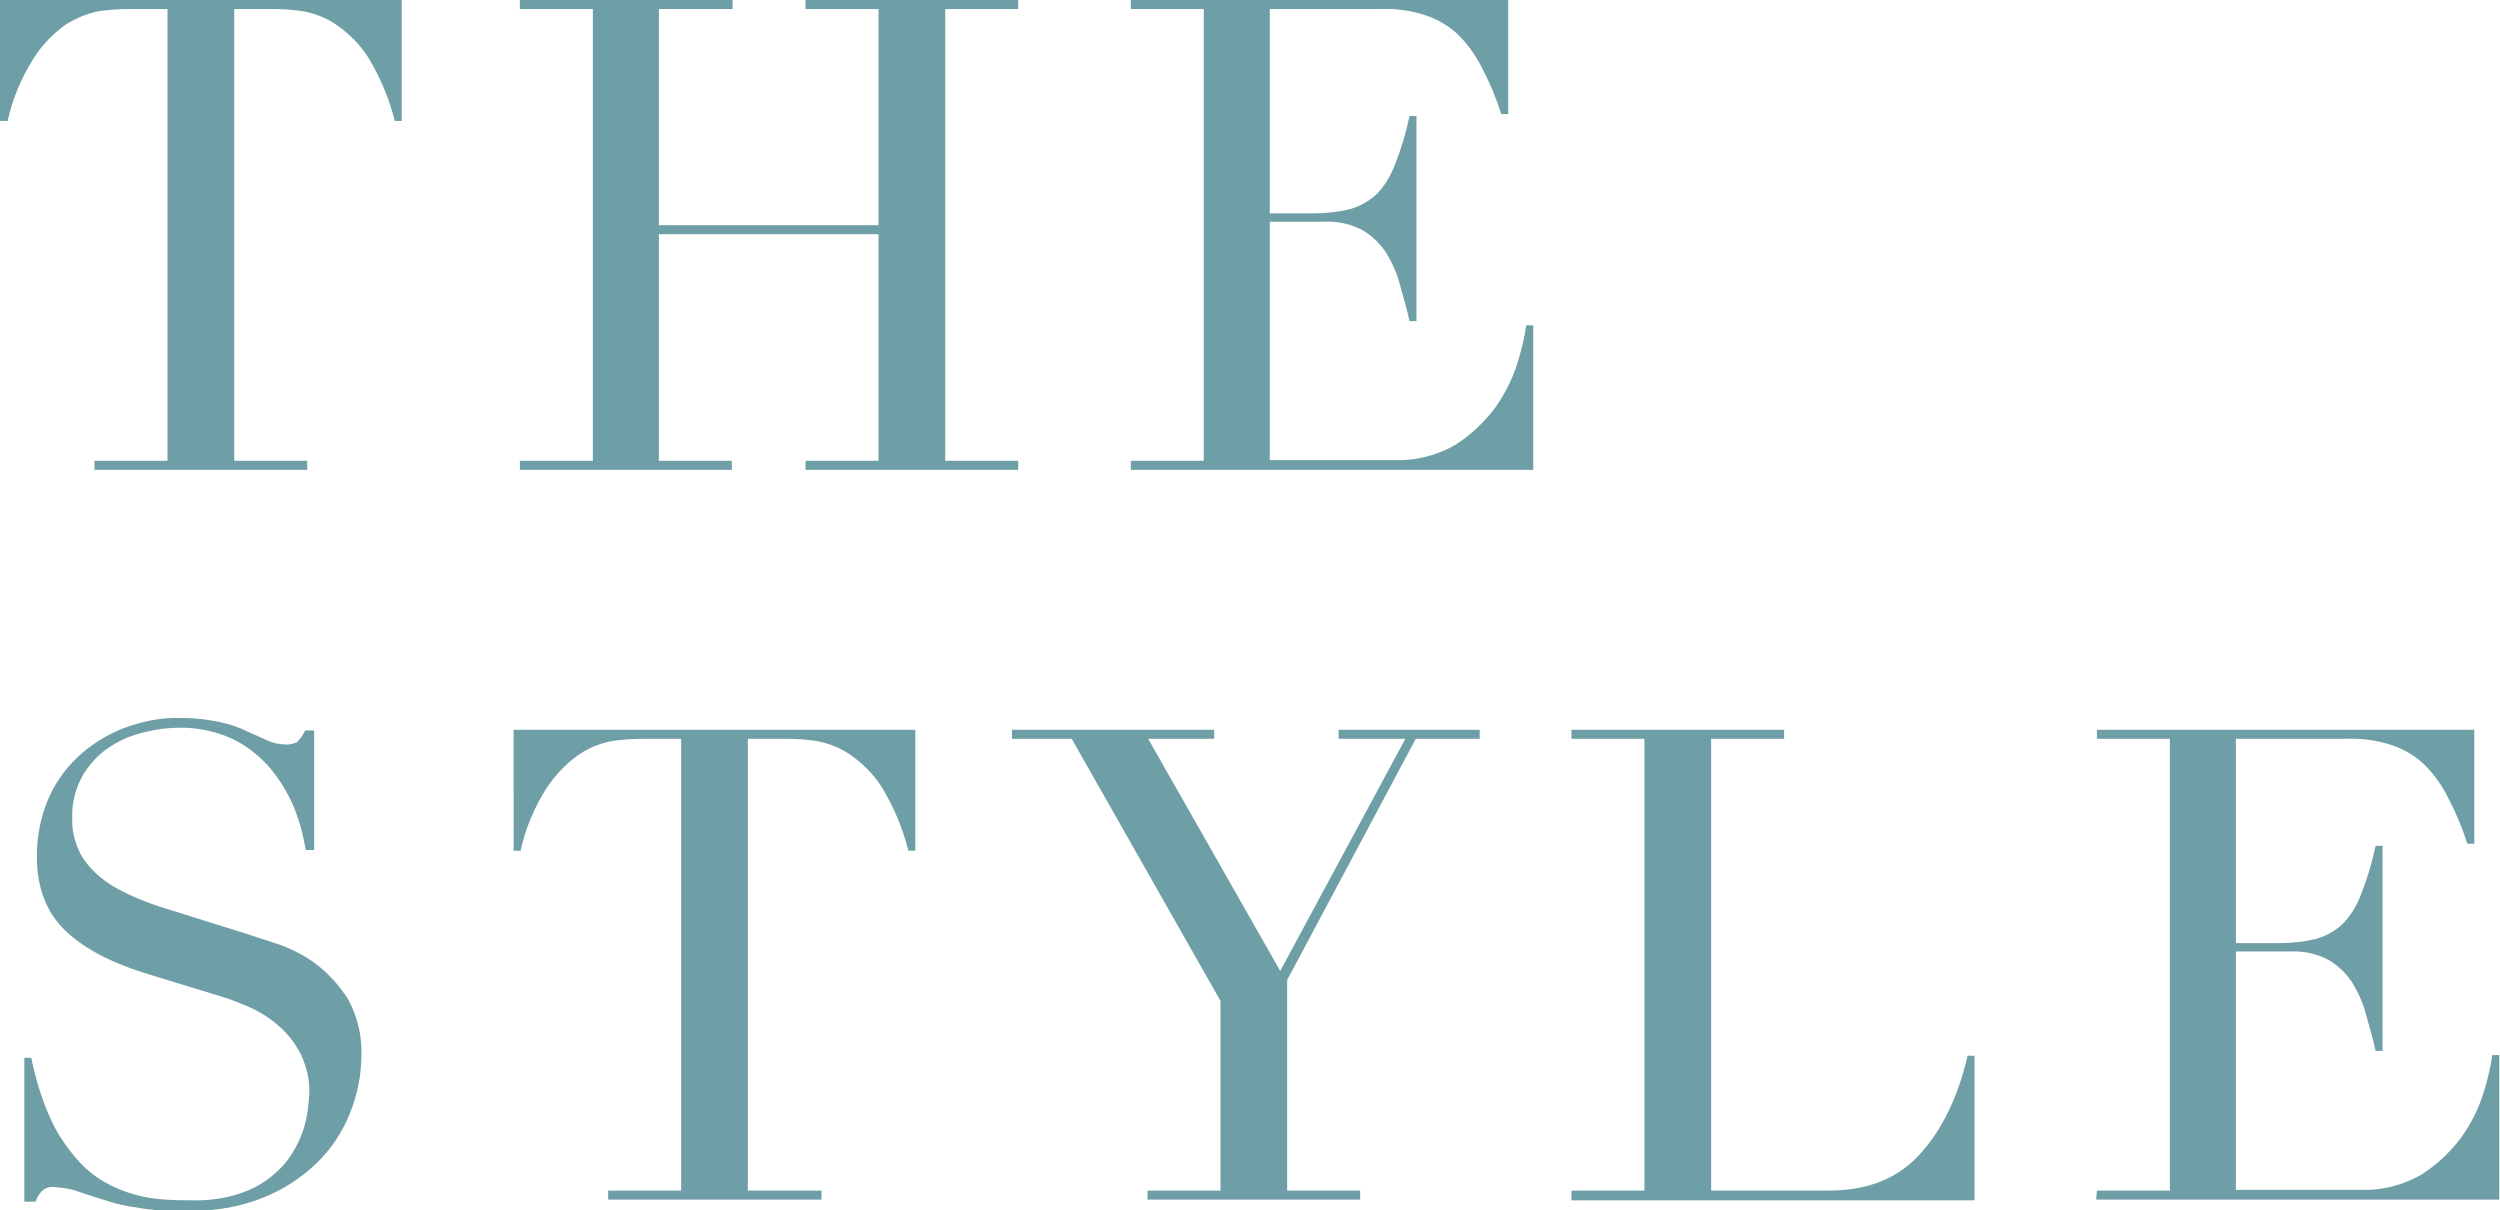 <?xml version="1.0" encoding="utf-8"?>
<!-- Generator: Adobe Illustrator 28.0.0, SVG Export Plug-In . SVG Version: 6.00 Build 0)  -->
<svg version="1.1" id="レイヤー_1" xmlns="http://www.w3.org/2000/svg" xmlns:xlink="http://www.w3.org/1999/xlink" x="0px"
	 y="0px" viewBox="0 0 359.7 174.1" style="enable-background:new 0 0 359.7 174.1;" xml:space="preserve">
<style type="text/css">
	.st0{fill:#6F9FA6;}
</style>
<path class="st0" d="M13.6,66.3h10.5v-65h-5.5c-1.4,0-2.9,0.1-4.3,0.3C12.6,1.9,11,2.6,9.5,3.5C7.7,4.8,6.1,6.4,4.9,8.3
	c-1.8,2.8-3.1,5.9-3.8,9.1H0V0h57.8v17.4h-1c-0.8-3.2-2.1-6.3-3.8-9.1c-1.2-1.9-2.8-3.5-4.7-4.8c-1.5-1-3.1-1.6-4.8-1.9
	c-1.4-0.2-2.8-0.3-4.3-0.3h-5.5v65h10.5v1.3H13.6V66.3z M74.8,66.3h10.5v-65H74.8V0h30.6v1.3H94.8v31.1h31.6V1.3h-10.5V0h30.6v1.3
	h-10.5v65h10.5v1.3h-30.6v-1.3h10.5V33.7H94.8v32.6h10.5v1.3H74.8V66.3z M162.7,66.3h10.5v-65h-10.5V0h54.3v16.4h-1
	c-0.7-2.2-1.6-4.4-2.7-6.5c-0.9-1.8-2-3.4-3.4-4.8c-1.3-1.3-3-2.3-4.8-2.9c-2.1-0.7-4.4-1-6.6-0.9h-15.8v29.4h6.2
	c1.8,0,3.6-0.2,5.3-0.6c1.4-0.4,2.7-1.1,3.8-2.1c1.2-1.2,2.1-2.7,2.7-4.3c0.9-2.3,1.6-4.6,2.1-7h1v29.5h-1c-0.4-1.8-0.9-3.6-1.4-5.3
	c-0.4-1.6-1.1-3.1-2-4.6c-0.9-1.3-2-2.4-3.4-3.2c-1.7-0.9-3.6-1.3-5.6-1.2h-7.7v34.3h18c3.1,0.1,6.1-0.7,8.7-2.2
	c2.2-1.4,4.1-3.2,5.7-5.3c1.4-2,2.5-4.1,3.2-6.4c0.6-1.8,1-3.6,1.3-5.5h1v20.8h-57.9L162.7,66.3z M3.5,152.2h1
	c0.6,3,1.5,5.9,2.7,8.6c0.9,2.1,2.2,4,3.7,5.8c1.2,1.4,2.6,2.6,4.2,3.5c1.4,0.8,2.9,1.4,4.4,1.8c1.4,0.4,2.8,0.6,4.3,0.7
	c1.4,0.1,2.6,0.1,3.8,0.1c2.8,0.1,5.7-0.4,8.3-1.5c2-0.9,3.7-2.2,5.1-3.8c1.2-1.5,2.1-3.2,2.7-5c0.5-1.6,0.7-3.3,0.8-5
	c0.1-2-0.4-3.9-1.2-5.7c-0.8-1.5-1.8-2.9-3.1-4c-1.2-1.1-2.6-2-4.1-2.7c-1.4-0.6-2.8-1.2-4.2-1.6L20.8,140c-5.1-1.6-9-3.7-11.6-6.3
	s-3.9-6.1-3.9-10.5c0-2.7,0.5-5.4,1.5-7.9c1-2.4,2.4-4.5,4.3-6.3c1.9-1.8,4.1-3.2,6.6-4.2c2.7-1,5.5-1.6,8.4-1.5
	c1.9,0,3.7,0.2,5.6,0.6c1.3,0.3,2.6,0.7,3.8,1.3c1.1,0.5,2,0.9,2.9,1.3c0.8,0.4,1.7,0.6,2.6,0.6c0.6,0.1,1.2-0.1,1.7-0.3
	c0.5-0.5,0.9-1,1.2-1.7h1.3v17.2H44c-0.4-2.3-1-4.5-1.9-6.6c-0.9-2-2.1-3.9-3.6-5.6c-1.5-1.6-3.3-3-5.3-3.9c-2.3-1-4.7-1.5-7.2-1.5
	c-1.7,0-3.4,0.2-5,0.6c-1.8,0.4-3.6,1.1-5.1,2.1c-1.6,1-2.9,2.4-3.9,4c-1.1,1.9-1.7,4.1-1.6,6.3c-0.1,1.8,0.4,3.6,1.2,5.2
	c0.8,1.4,1.9,2.6,3.2,3.6c1.3,1,2.8,1.8,4.4,2.5c1.6,0.7,3.2,1.3,4.9,1.8l11.5,3.6c1.2,0.4,2.7,0.9,4.6,1.5c1.9,0.7,3.7,1.6,5.4,2.9
	c1.8,1.4,3.3,3.1,4.5,5c1.3,2.4,2,5.2,1.9,8c0,2.9-0.6,5.8-1.7,8.5c-1.1,2.7-2.7,5.1-4.8,7.1c-2.2,2.1-4.8,3.8-7.6,4.9
	c-3.2,1.3-6.6,1.9-10.1,1.9c-1.3,0-2.5,0-3.5,0c-1,0-1.9-0.1-2.9-0.2c-0.9-0.1-1.8-0.3-2.7-0.4c-1-0.2-2-0.4-2.9-0.7
	c-1.3-0.4-2.6-0.8-4.1-1.3c-1.2-0.5-2.5-0.7-3.8-0.8c-0.7-0.1-1.4,0.1-1.9,0.6c-0.4,0.4-0.7,1-0.9,1.5H3.5V152.2z M87.5,171.3H98
	v-65h-5.5c-1.4,0-2.9,0.1-4.3,0.3c-1.7,0.3-3.3,0.9-4.8,1.9c-1.9,1.3-3.4,2.9-4.7,4.8c-1.8,2.8-3.1,5.9-3.8,9.1h-1V105h57.8v17.4h-1
	c-0.8-3.2-2.1-6.3-3.8-9.1c-1.2-1.9-2.8-3.5-4.7-4.8c-1.5-1-3.1-1.6-4.8-1.9c-1.4-0.2-2.8-0.3-4.3-0.3h-5.5v65h10.6v1.3H87.5V171.3z
	 M165.1,171.3h10.5V144l-21.4-37.7h-8.6V105h29.1v1.3h-9.5l19,33.4l18-33.4h-9.6V105h20.3v1.3h-9.2L185.2,141v30.3h10.5v1.3h-30.6
	V171.3z M226.1,171.3h10.5v-65h-10.5V105h30.6v1.3h-10.5v65h16.9c5.6,0,9.9-1.7,13.1-5.2c3.2-3.5,5.5-8.2,6.9-14.2h1v20.8h-58V171.3
	z M301.7,171.3h10.5v-65h-10.5V105h54.3v16.4h-1c-0.7-2.2-1.6-4.4-2.7-6.5c-0.9-1.8-2-3.4-3.4-4.8c-1.3-1.3-3-2.3-4.8-2.9
	c-2.1-0.7-4.4-1-6.6-0.9h-15.8v29.4h6.2c1.8,0,3.6-0.2,5.3-0.6c1.4-0.4,2.7-1.1,3.8-2.1c1.2-1.2,2.1-2.7,2.7-4.3
	c0.9-2.3,1.6-4.6,2.1-7h1v29.5h-1c-0.4-1.8-0.9-3.6-1.4-5.3c-0.4-1.6-1.1-3.1-2-4.6c-0.9-1.3-2-2.4-3.4-3.2
	c-1.7-0.9-3.6-1.3-5.6-1.2h-7.7v34.3h18c3.1,0.1,6.1-0.7,8.7-2.2c2.2-1.4,4.1-3.2,5.7-5.3c1.4-2,2.5-4.1,3.2-6.4
	c0.6-1.8,1-3.6,1.3-5.5h1v20.8h-58L301.7,171.3z"/>
</svg>
